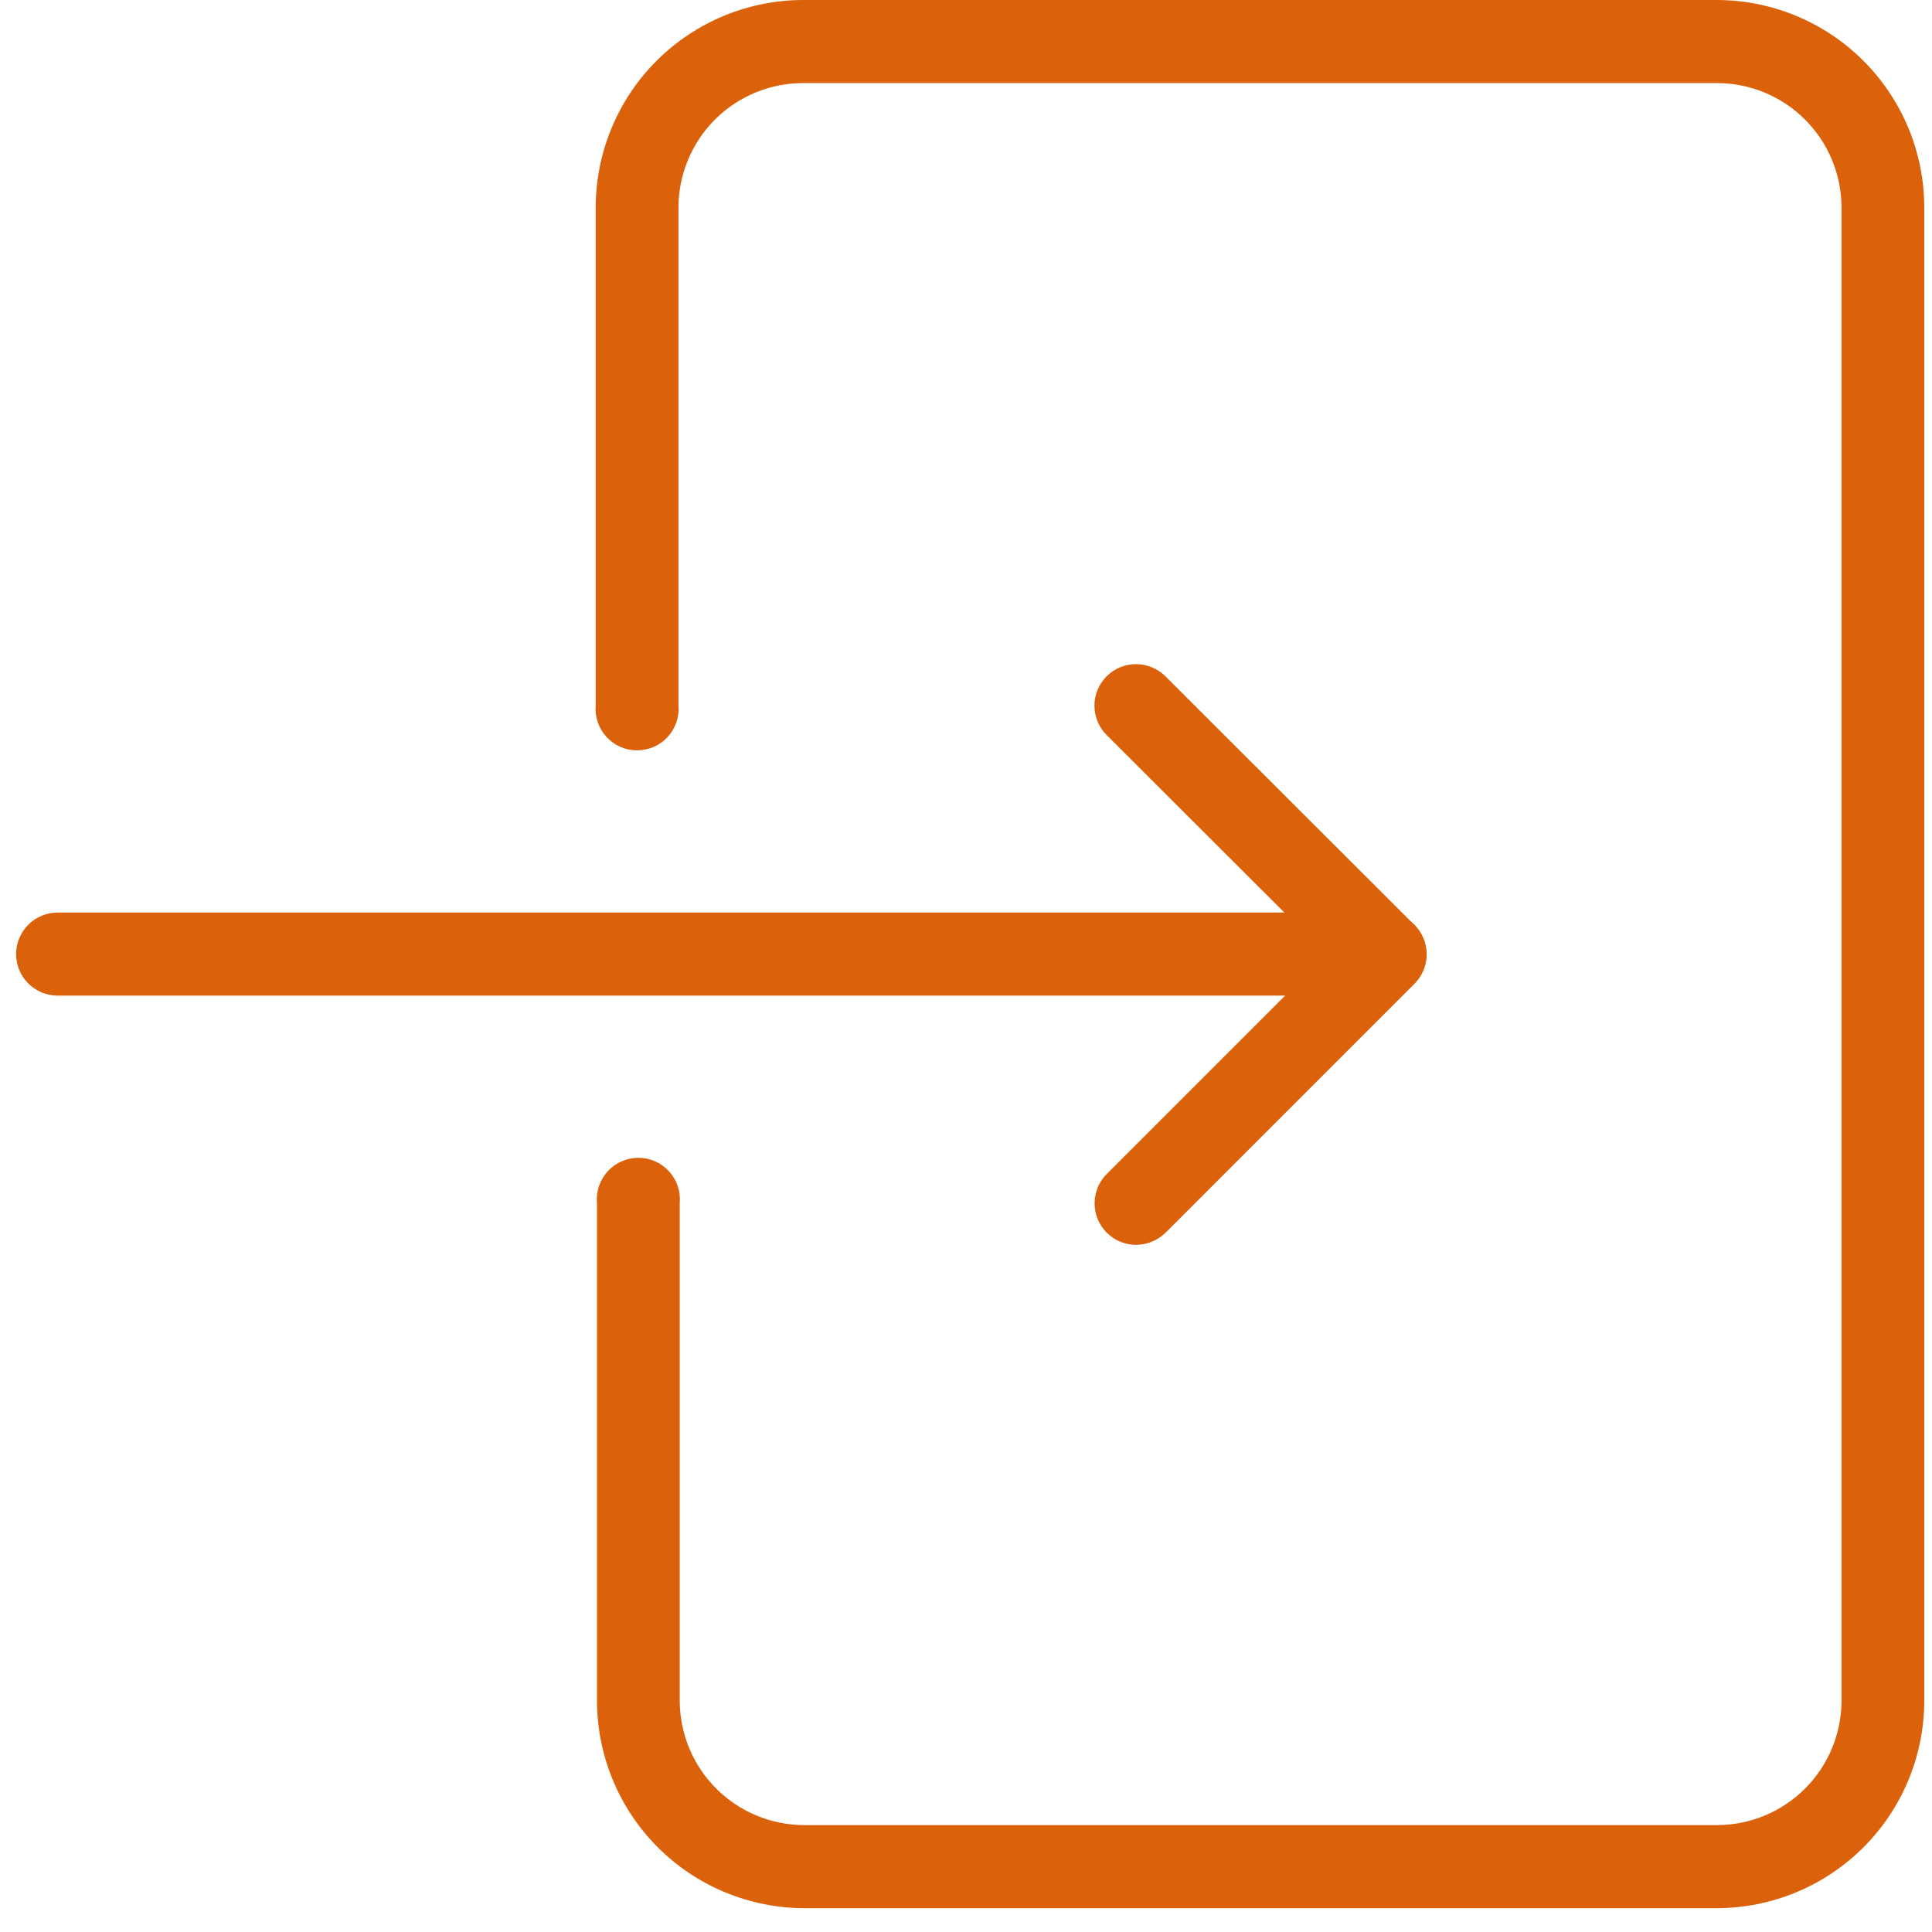 <svg width="60" height="60" viewBox="0 0 60 60" fill="none" xmlns="http://www.w3.org/2000/svg">
<g clip-path="url(#clip0_1_4721)">
<path d="M53.32 6.98094e-05H24.98C24.131 -0.004 23.29 0.16 22.505 0.481C21.72 0.803 21.005 1.277 20.403 1.875C19.801 2.473 19.323 3.185 18.997 3.968C18.67 4.751 18.501 5.591 18.5 6.44V21.9C18.484 22.078 18.506 22.258 18.563 22.427C18.621 22.597 18.713 22.753 18.834 22.885C18.954 23.017 19.102 23.122 19.265 23.194C19.429 23.266 19.606 23.303 19.785 23.303C19.964 23.303 20.141 23.266 20.305 23.194C20.469 23.122 20.616 23.017 20.737 22.885C20.857 22.753 20.95 22.597 21.007 22.427C21.064 22.258 21.086 22.078 21.07 21.9V6.44C21.073 5.415 21.482 4.434 22.207 3.71C22.933 2.986 23.916 2.58 24.94 2.58H53.32C54.345 2.58 55.328 2.986 56.053 3.71C56.779 4.434 57.188 5.415 57.19 6.44V52.82C57.188 53.845 56.779 54.827 56.053 55.55C55.328 56.274 54.345 56.68 53.32 56.68H24.98C23.956 56.68 22.973 56.274 22.247 55.55C21.522 54.827 21.113 53.845 21.11 52.82V37.36C21.126 37.182 21.104 37.002 21.047 36.833C20.989 36.663 20.897 36.508 20.777 36.376C20.656 36.243 20.509 36.138 20.345 36.066C20.181 35.994 20.004 35.957 19.825 35.957C19.646 35.957 19.469 35.994 19.305 36.066C19.142 36.138 18.994 36.243 18.874 36.376C18.753 36.508 18.661 36.663 18.603 36.833C18.546 37.002 18.524 37.182 18.54 37.36V52.82C18.543 54.527 19.222 56.164 20.429 57.371C21.636 58.578 23.273 59.257 24.98 59.26H53.32C55.027 59.257 56.664 58.578 57.871 57.371C59.078 56.164 59.758 54.527 59.76 52.82V6.44C59.758 4.733 59.078 3.096 57.871 1.889C56.664 0.682 55.027 0.003 53.32 6.98094e-05Z" fill="#DB620A"/>
<path d="M43.01 28.34H1.79C1.448 28.34 1.12 28.476 0.878 28.718C0.636 28.96 0.5 29.288 0.5 29.63C0.5 29.972 0.636 30.3 0.878 30.542C1.12 30.784 1.448 30.92 1.79 30.92H43.01C43.352 30.92 43.68 30.784 43.922 30.542C44.164 30.3 44.3 29.972 44.3 29.63C44.3 29.288 44.164 28.96 43.922 28.718C43.68 28.476 43.352 28.34 43.01 28.34Z" fill="#DB620A"/>
<path d="M43.92 28.72L36.19 21C35.947 20.759 35.618 20.624 35.276 20.625C34.934 20.625 34.606 20.762 34.365 21.005C34.123 21.248 33.988 21.576 33.989 21.919C33.99 22.261 34.127 22.589 34.37 22.83L41.19 29.64L34.37 36.46C34.19 36.64 34.068 36.87 34.019 37.12C33.969 37.369 33.995 37.628 34.092 37.863C34.189 38.098 34.354 38.299 34.565 38.441C34.777 38.583 35.025 38.659 35.28 38.66C35.619 38.658 35.945 38.526 36.19 38.29L43.92 30.56C44.042 30.44 44.139 30.297 44.205 30.139C44.271 29.981 44.306 29.811 44.306 29.64C44.306 29.469 44.271 29.299 44.205 29.141C44.139 28.983 44.042 28.84 43.92 28.72Z" fill="#DB620A"/>
</g>
<defs>
<clipPath id="clip0_1_4721">
<rect width="59.26" height="59.26" fill="white" transform="translate(0.5)"/>
</clipPath>
</defs>
</svg>
